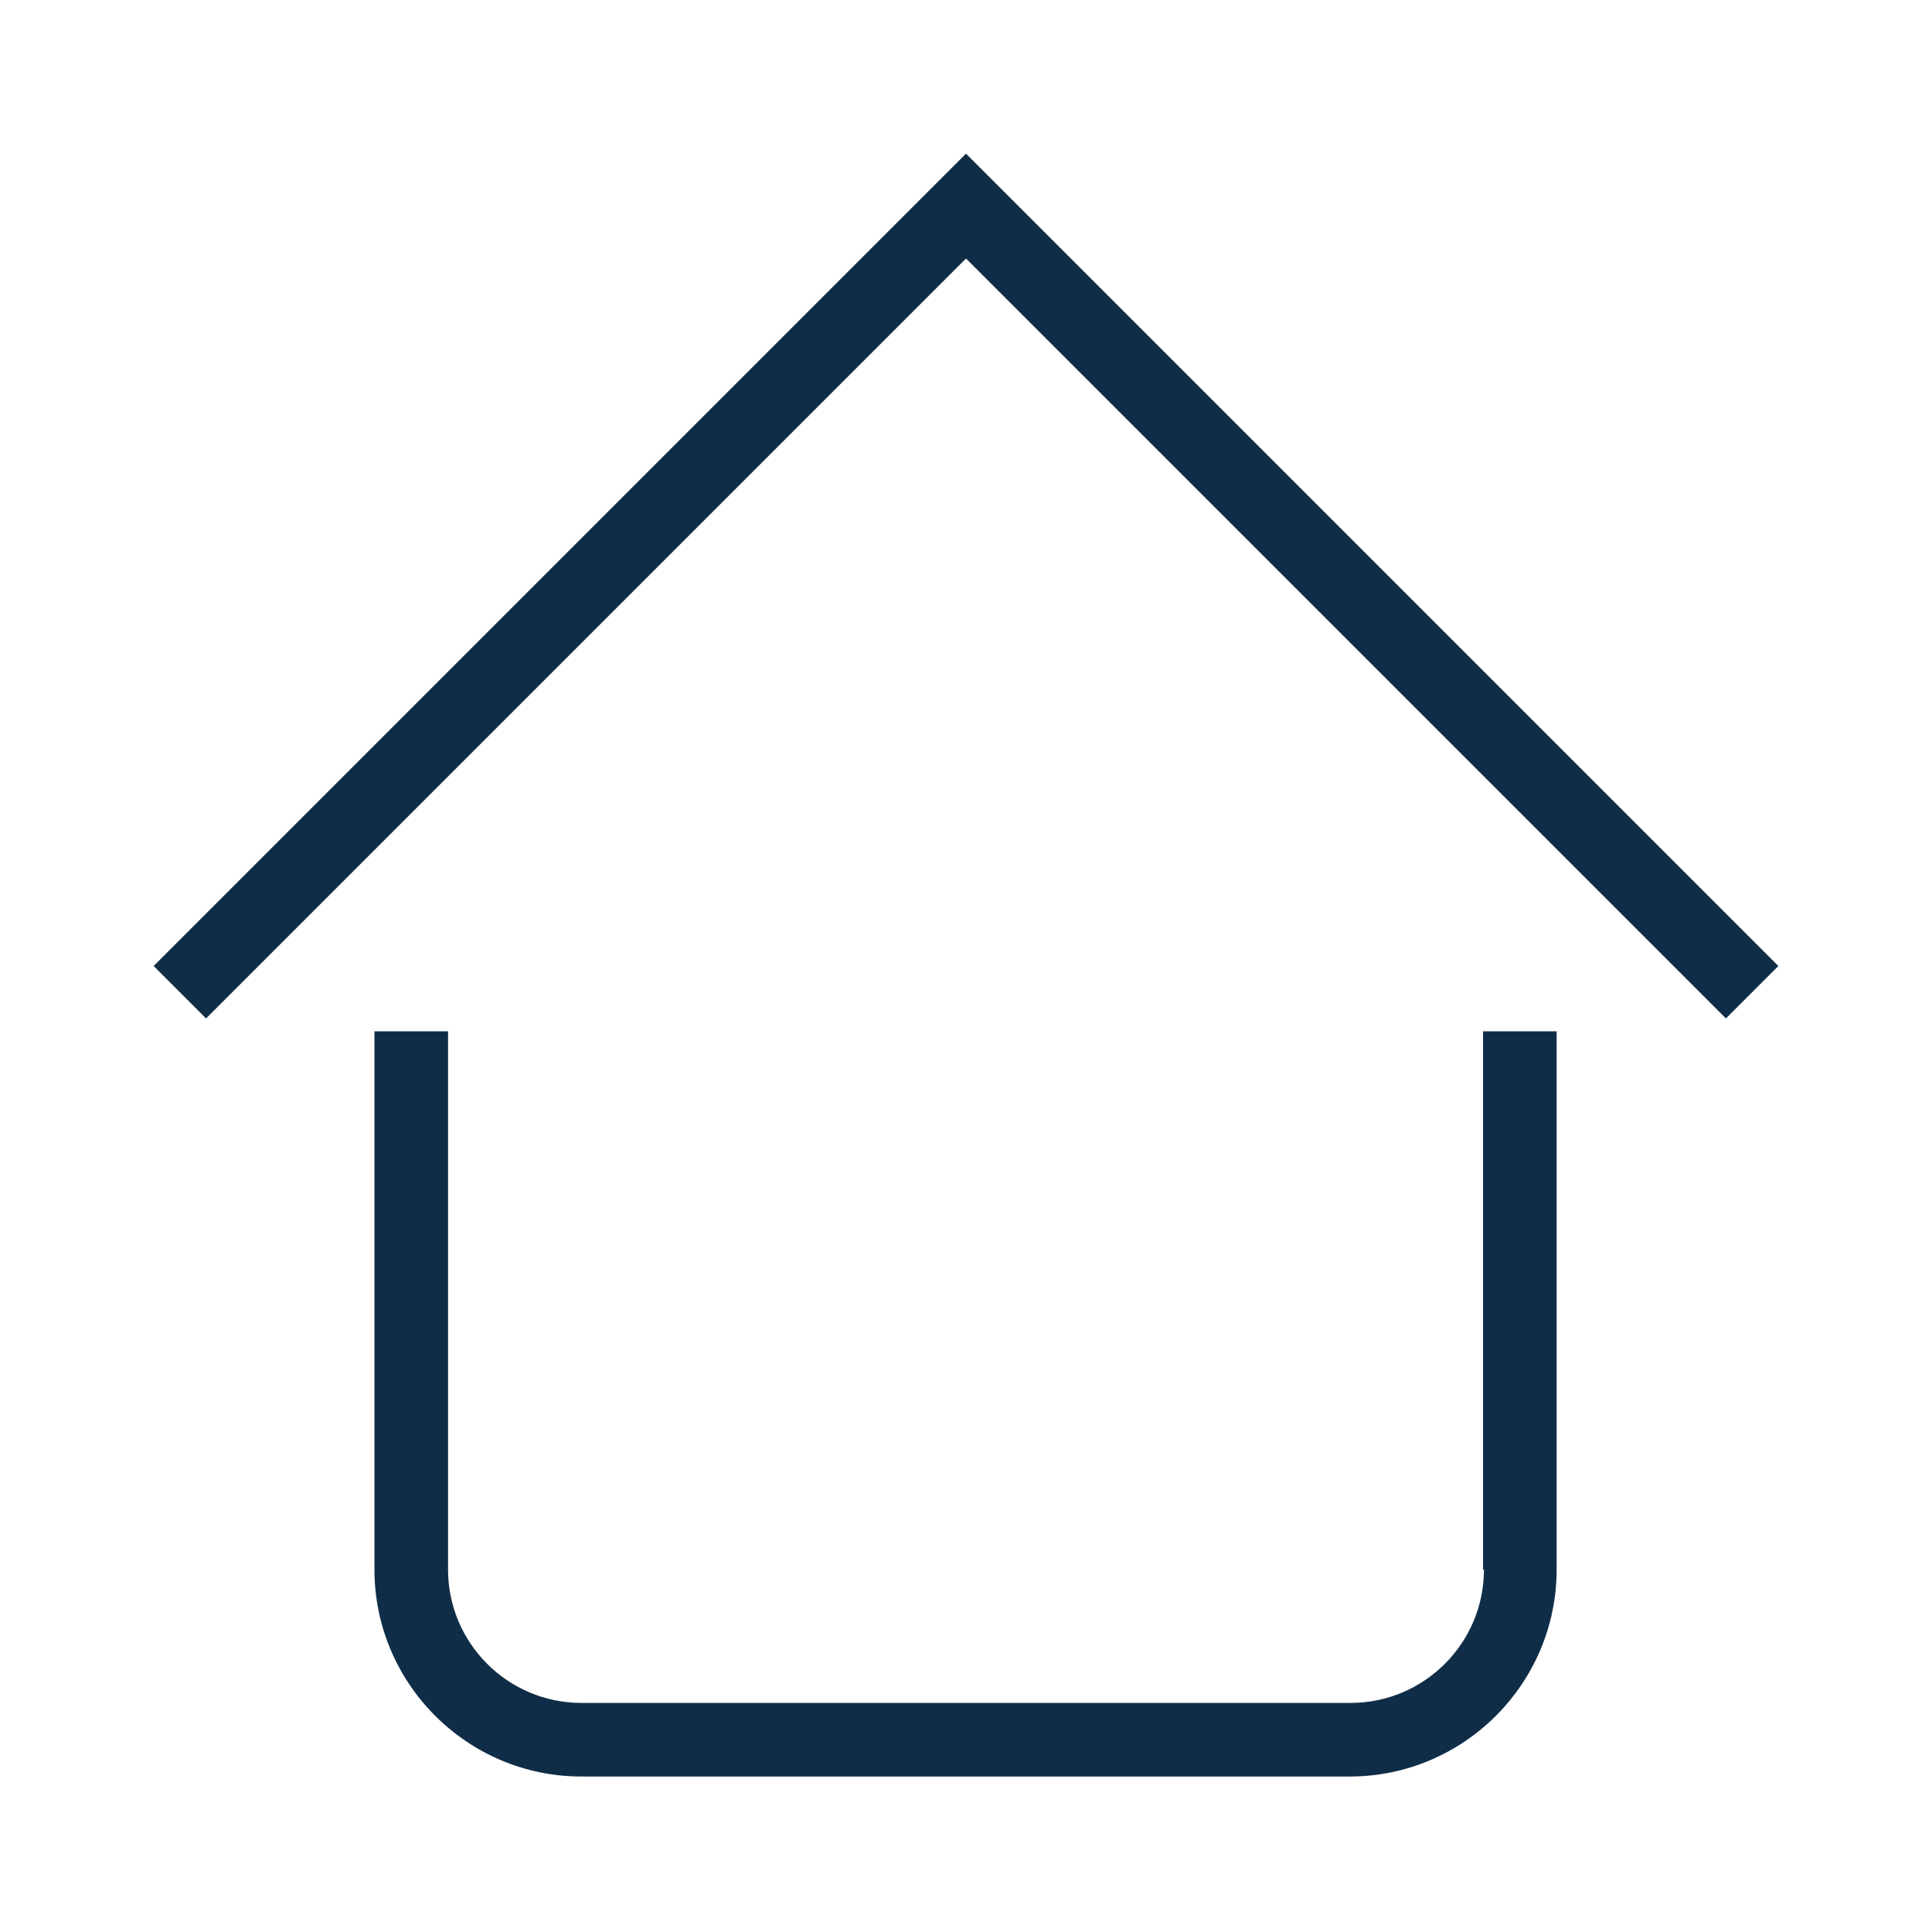 <?xml version="1.0" encoding="utf-8"?>
<!-- Generator: Adobe Illustrator 24.3.2, SVG Export Plug-In . SVG Version: 6.00 Build 0)  -->
<svg version="1.0" id="icon" xmlns="http://www.w3.org/2000/svg" xmlns:xlink="http://www.w3.org/1999/xlink" x="0px" y="0px"
	 viewBox="0 0 210 210" enable-background="new 0 0 210 210" xml:space="preserve">
<g>
	<path fill="#102D47" d="M161.3,170.6c0,8-6.5,14.5-14.5,14.5H63.2c-8,0-14.5-6.5-14.5-14.5v-58.5h-8v58.5
		c0,12.4,10.1,22.5,22.5,22.5h83.5c12.4,0,22.5-10.1,22.5-22.5v-58.5h-8V170.6z"/>
	<polygon fill="#102D47" points="105,16.7 16.7,105 22.4,110.7 105,28.1 187.6,110.7 193.3,105 	"/>
</g>
</svg>

